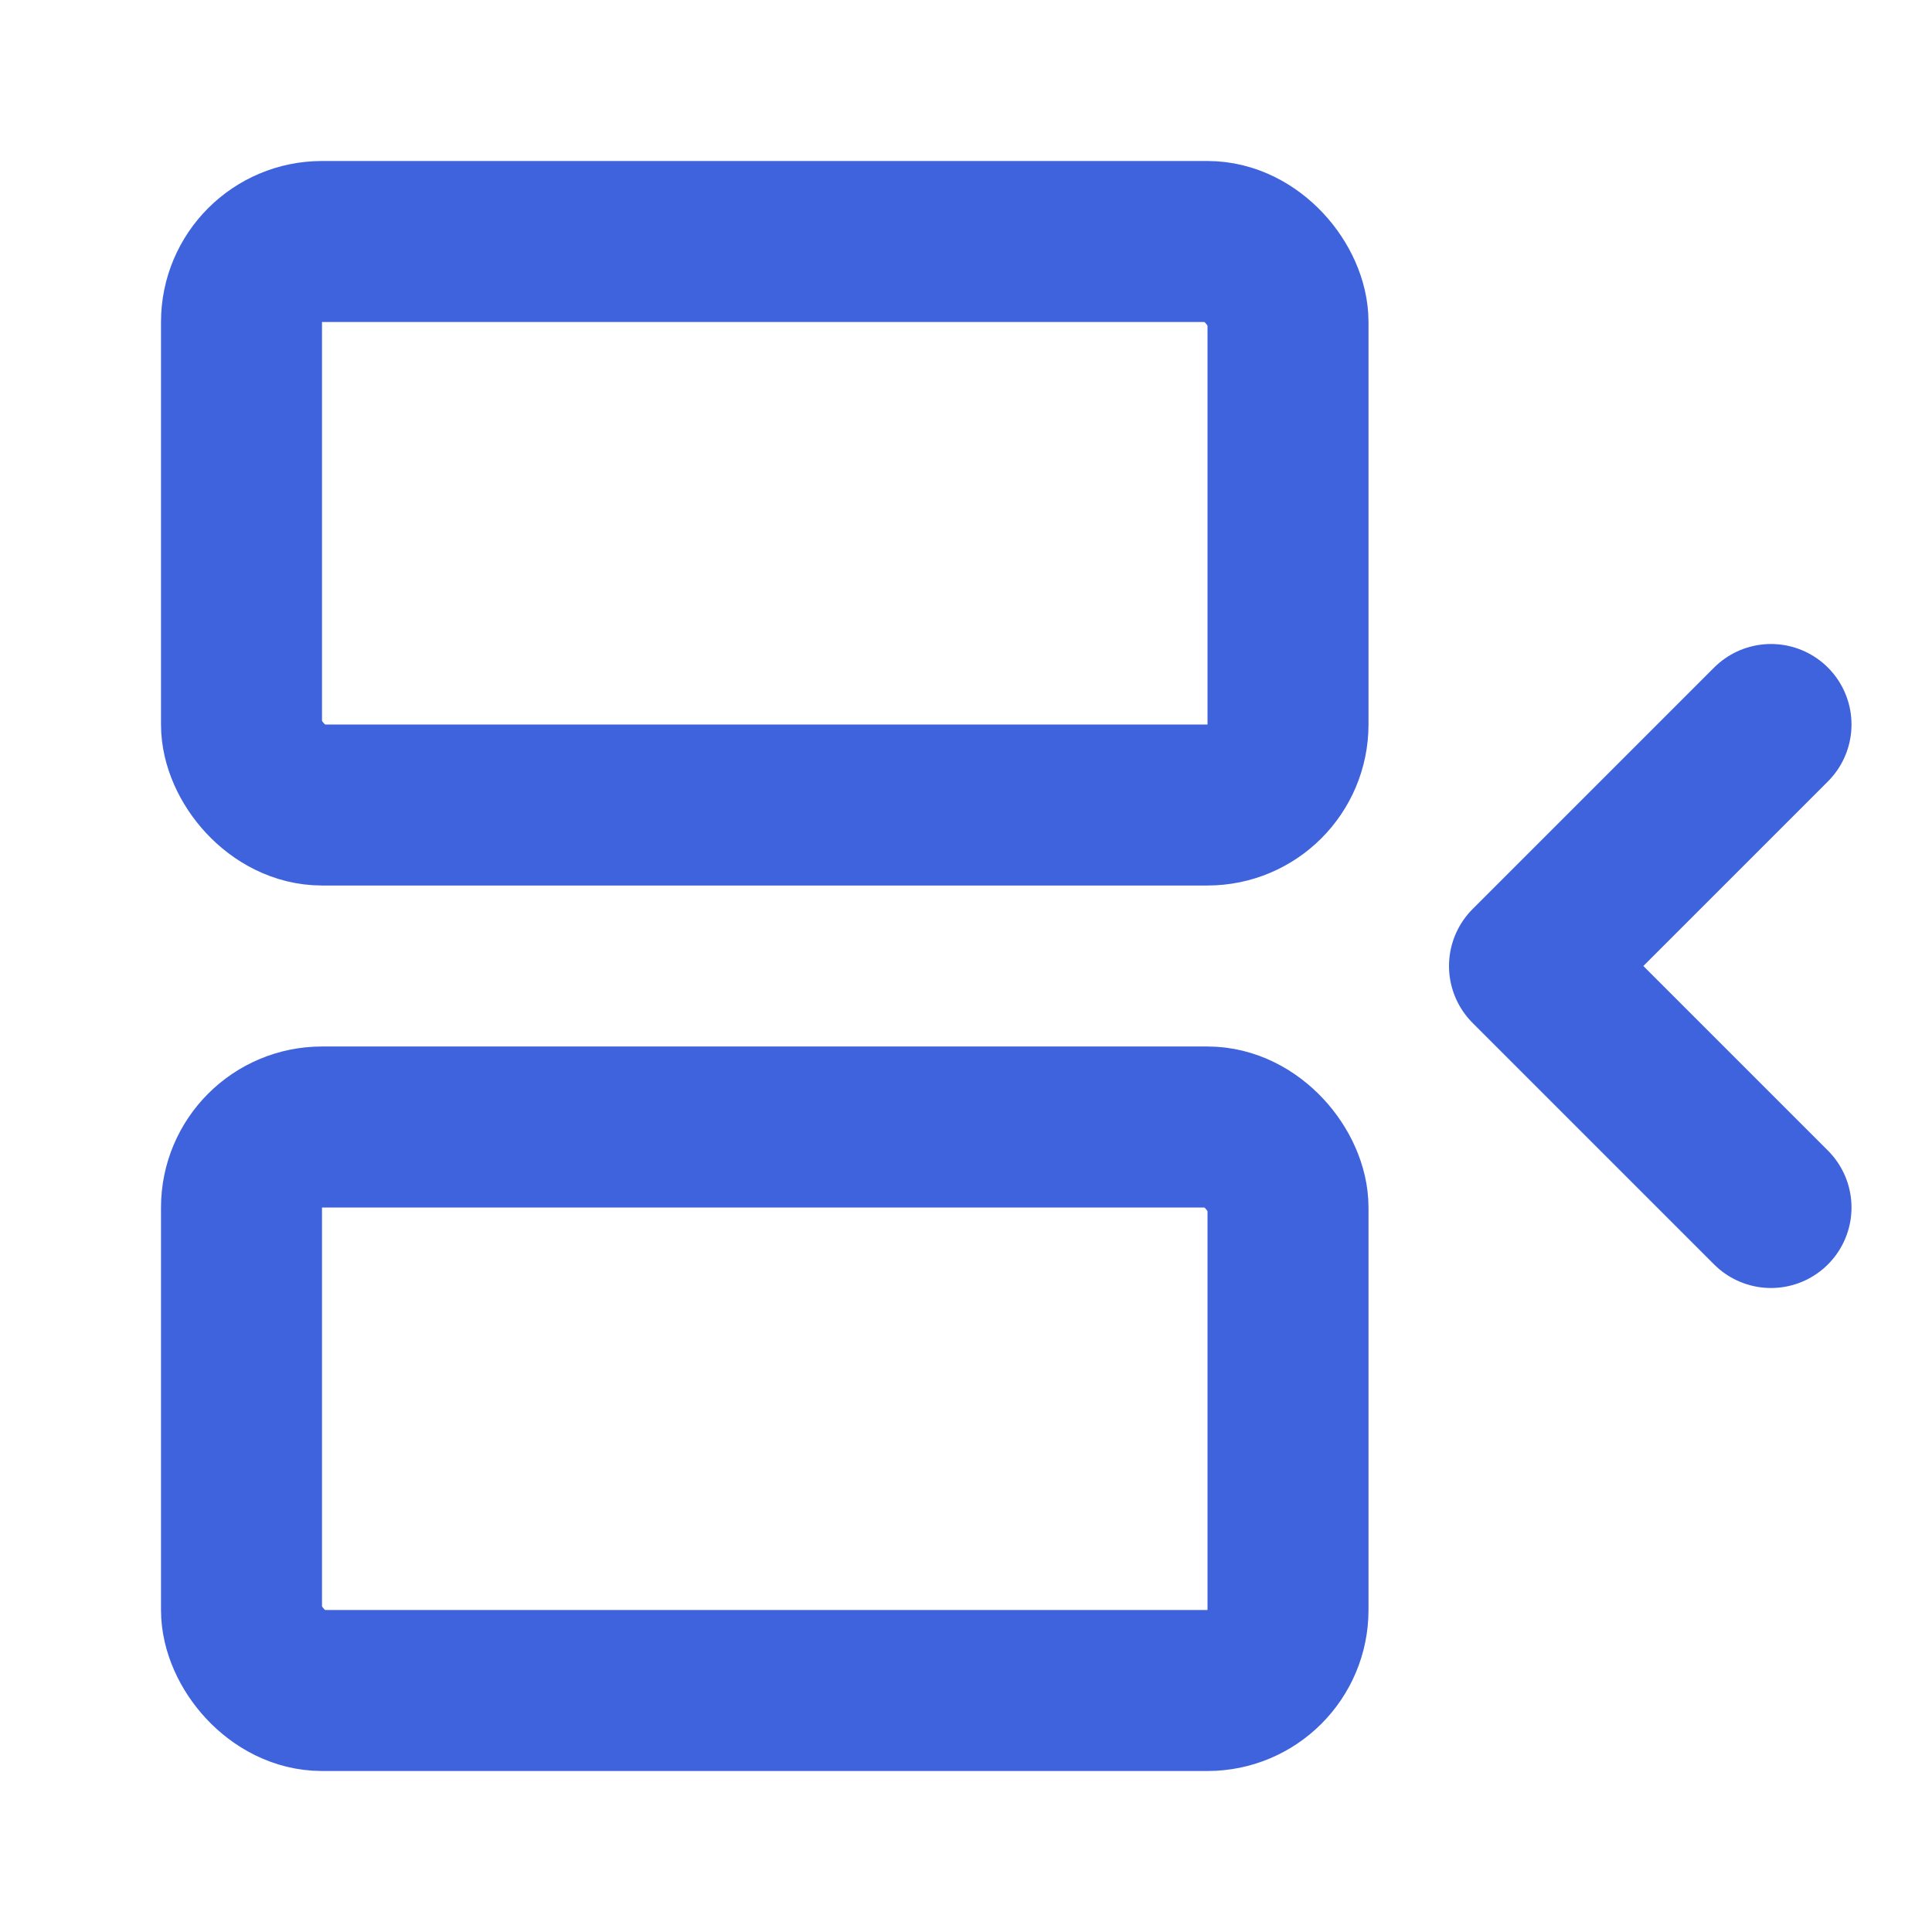 <svg xmlns="http://www.w3.org/2000/svg" width="24" height="24" viewBox="0 0 24 24" fill="none" stroke="#3E63DD" stroke-width="2" stroke-linecap="round" stroke-linejoin="round" class="lucide lucide-between-horizontal-end-icon lucide-between-horizontal-end"><rect width="13" height="7" x="3" y="3" rx="1"/><path d="m22 15-3-3 3-3"/><rect width="13" height="7" x="3" y="14" rx="1"/></svg>
